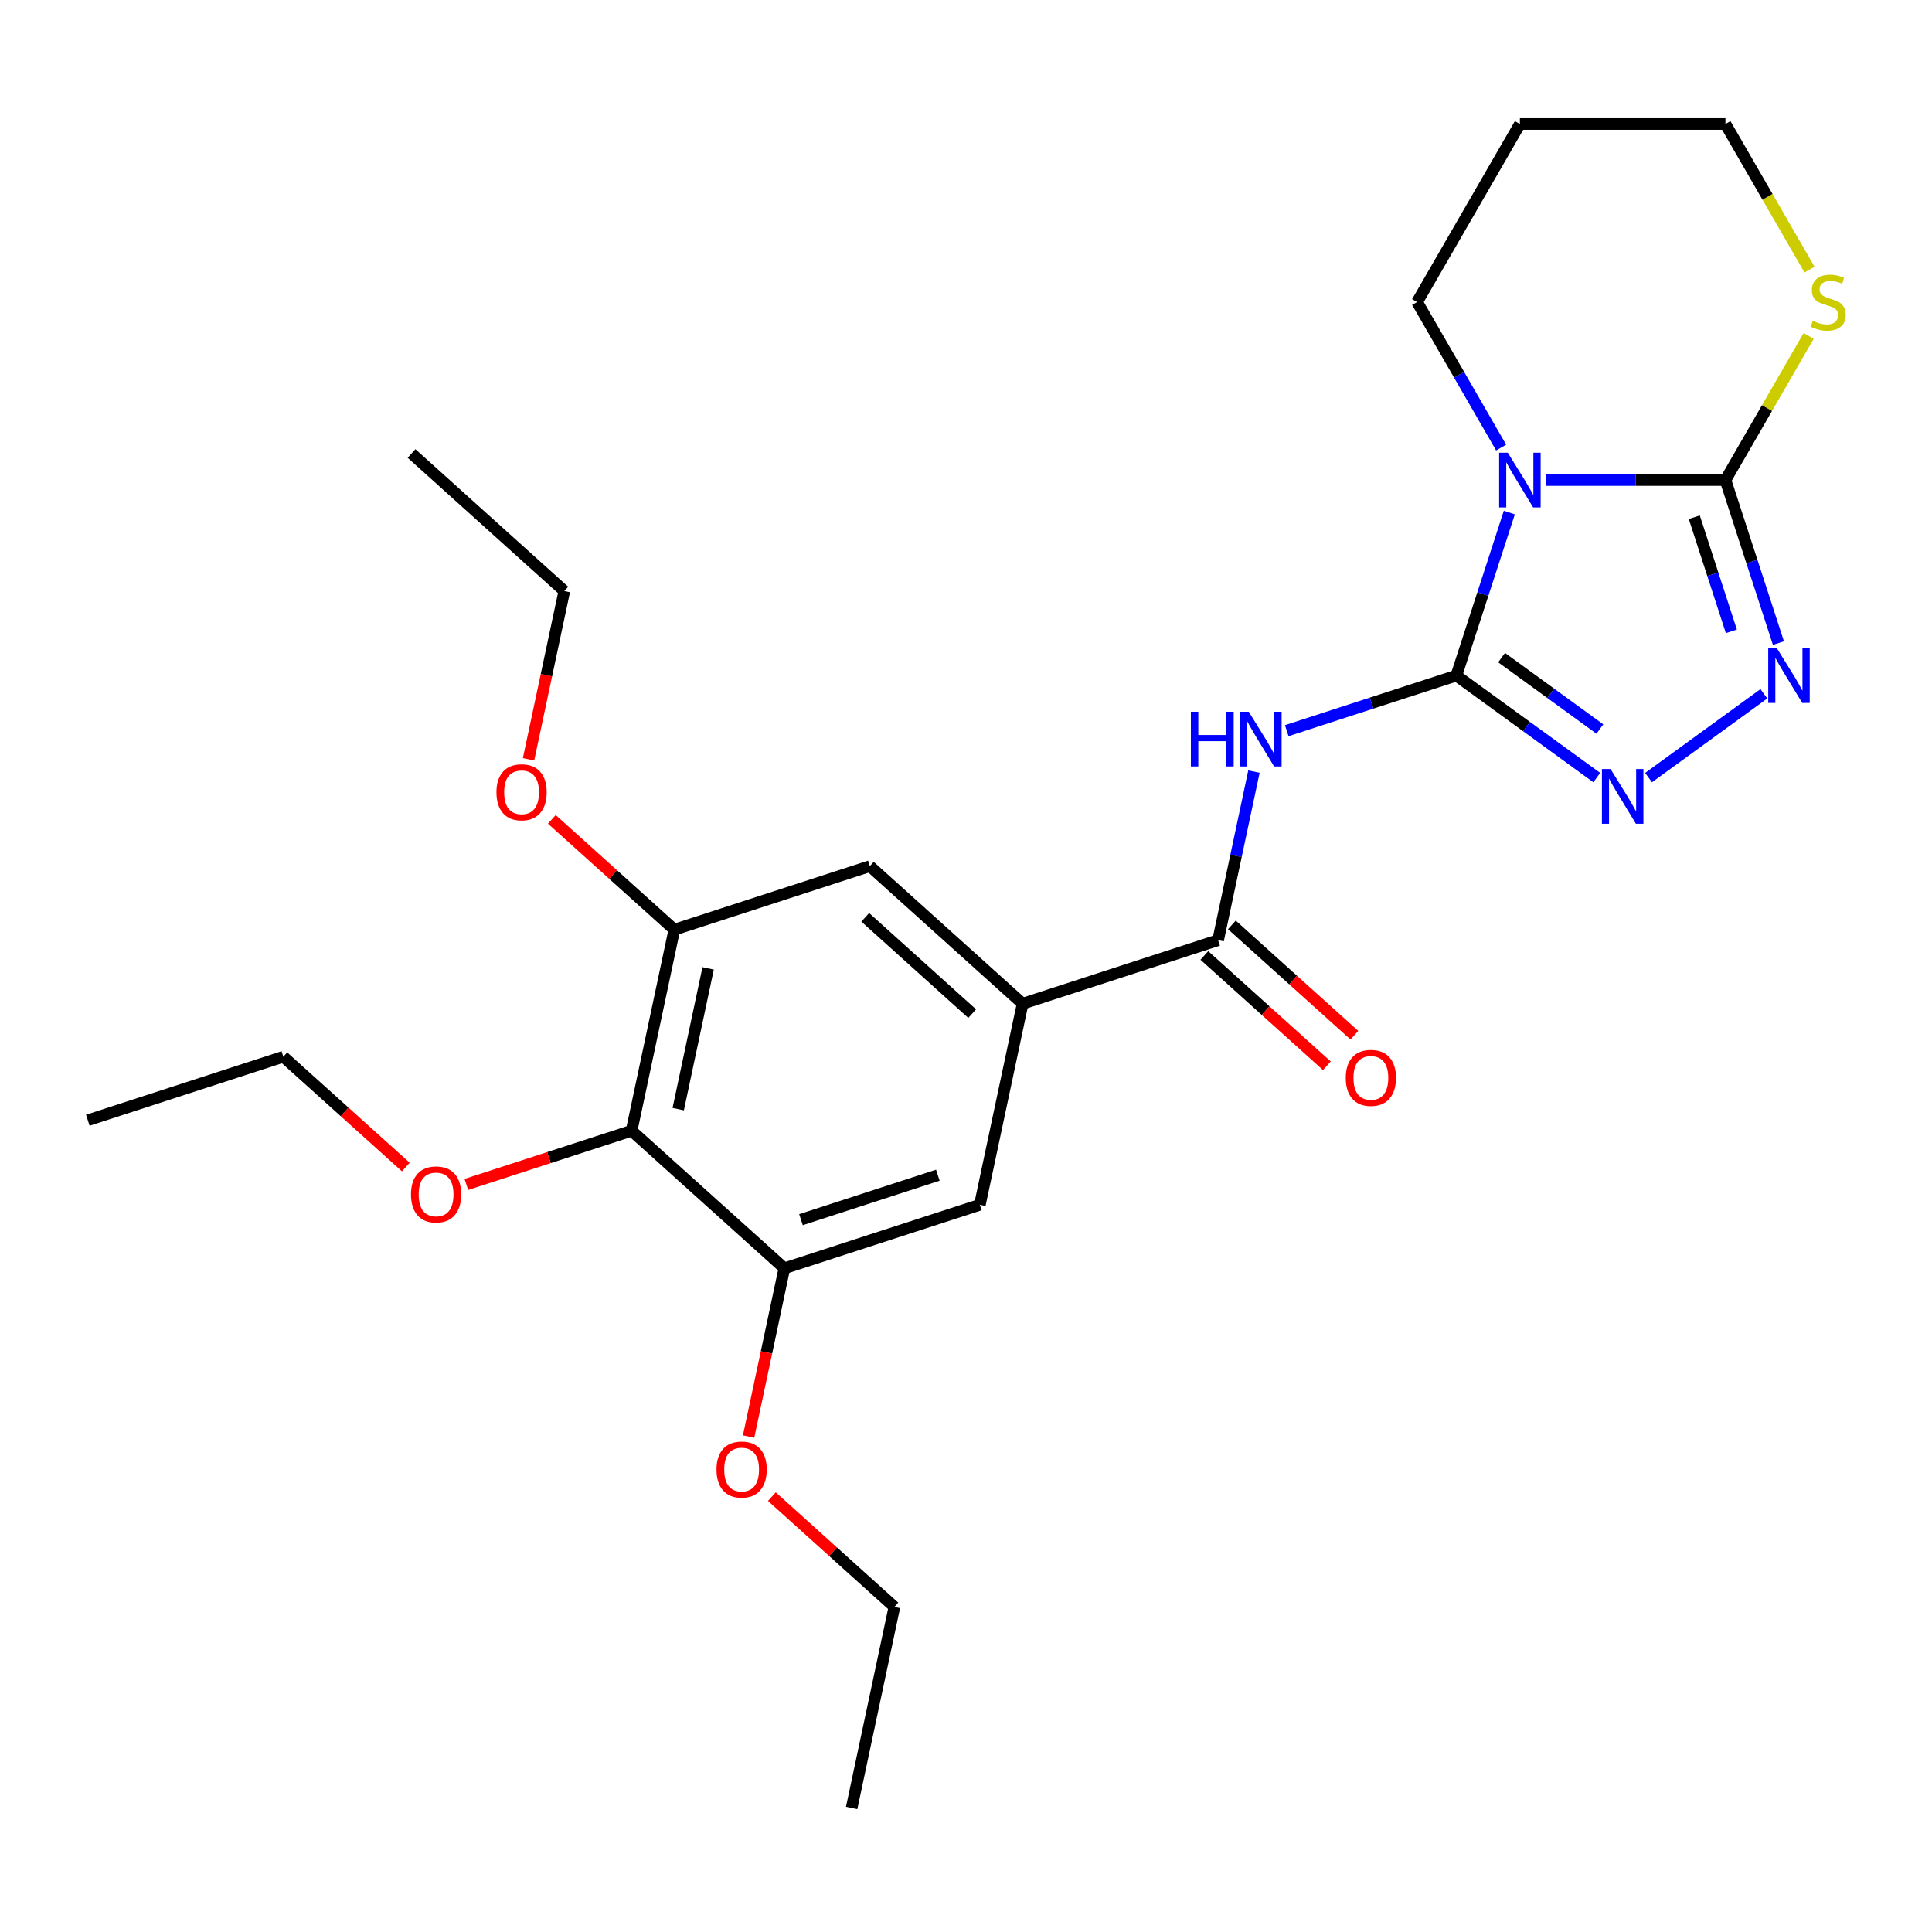 <?xml version='1.0' encoding='iso-8859-1'?>
<svg version='1.1' baseProfile='full'
              xmlns='http://www.w3.org/2000/svg'
                      xmlns:rdkit='http://www.rdkit.org/xml'
                      xmlns:xlink='http://www.w3.org/1999/xlink'
                  xml:space='preserve'
width='1000px' height='1000px' viewBox='0 0 1000 1000'>
<!-- END OF HEADER -->
<rect style='opacity:1.0;fill:#FFFFFF;stroke:none' width='1000' height='1000' x='0' y='0'> </rect>
<path class='bond-0' d='M 753.81,349.673 L 767.517,307.486' style='fill:none;fill-rule:evenodd;stroke:#000000;stroke-width:6px;stroke-linecap:butt;stroke-linejoin:miter;stroke-opacity:1' />
<path class='bond-0' d='M 767.517,307.486 L 781.225,265.299' style='fill:none;fill-rule:evenodd;stroke:#0000FF;stroke-width:6px;stroke-linecap:butt;stroke-linejoin:miter;stroke-opacity:1' />
<path class='bond-2' d='M 753.81,349.673 L 709.913,363.936' style='fill:none;fill-rule:evenodd;stroke:#000000;stroke-width:6px;stroke-linecap:butt;stroke-linejoin:miter;stroke-opacity:1' />
<path class='bond-2' d='M 709.913,363.936 L 666.016,378.199' style='fill:none;fill-rule:evenodd;stroke:#0000FF;stroke-width:6px;stroke-linecap:butt;stroke-linejoin:miter;stroke-opacity:1' />
<path class='bond-3' d='M 753.81,349.673 L 790.15,376.076' style='fill:none;fill-rule:evenodd;stroke:#000000;stroke-width:6px;stroke-linecap:butt;stroke-linejoin:miter;stroke-opacity:1' />
<path class='bond-3' d='M 790.15,376.076 L 826.49,402.478' style='fill:none;fill-rule:evenodd;stroke:#0000FF;stroke-width:6px;stroke-linecap:butt;stroke-linejoin:miter;stroke-opacity:1' />
<path class='bond-3' d='M 777.22,340.378 L 802.658,358.859' style='fill:none;fill-rule:evenodd;stroke:#000000;stroke-width:6px;stroke-linecap:butt;stroke-linejoin:miter;stroke-opacity:1' />
<path class='bond-3' d='M 802.658,358.859 L 828.096,377.341' style='fill:none;fill-rule:evenodd;stroke:#0000FF;stroke-width:6px;stroke-linecap:butt;stroke-linejoin:miter;stroke-opacity:1' />
<path class='bond-1' d='M 800.09,248.479 L 846.59,248.479' style='fill:none;fill-rule:evenodd;stroke:#0000FF;stroke-width:6px;stroke-linecap:butt;stroke-linejoin:miter;stroke-opacity:1' />
<path class='bond-1' d='M 846.59,248.479 L 893.091,248.479' style='fill:none;fill-rule:evenodd;stroke:#000000;stroke-width:6px;stroke-linecap:butt;stroke-linejoin:miter;stroke-opacity:1' />
<path class='bond-14' d='M 776.979,231.659 L 755.234,193.996' style='fill:none;fill-rule:evenodd;stroke:#0000FF;stroke-width:6px;stroke-linecap:butt;stroke-linejoin:miter;stroke-opacity:1' />
<path class='bond-14' d='M 755.234,193.996 L 733.489,156.333' style='fill:none;fill-rule:evenodd;stroke:#000000;stroke-width:6px;stroke-linecap:butt;stroke-linejoin:miter;stroke-opacity:1' />
<path class='bond-12' d='M 893.091,248.479 L 914.628,211.176' style='fill:none;fill-rule:evenodd;stroke:#000000;stroke-width:6px;stroke-linecap:butt;stroke-linejoin:miter;stroke-opacity:1' />
<path class='bond-12' d='M 914.628,211.176 L 936.165,173.873' style='fill:none;fill-rule:evenodd;stroke:#CCCC00;stroke-width:6px;stroke-linecap:butt;stroke-linejoin:miter;stroke-opacity:1' />
<path class='bond-26' d='M 893.091,248.479 L 906.798,290.666' style='fill:none;fill-rule:evenodd;stroke:#000000;stroke-width:6px;stroke-linecap:butt;stroke-linejoin:miter;stroke-opacity:1' />
<path class='bond-26' d='M 906.798,290.666 L 920.506,332.853' style='fill:none;fill-rule:evenodd;stroke:#0000FF;stroke-width:6px;stroke-linecap:butt;stroke-linejoin:miter;stroke-opacity:1' />
<path class='bond-26' d='M 876.964,267.711 L 886.56,297.242' style='fill:none;fill-rule:evenodd;stroke:#000000;stroke-width:6px;stroke-linecap:butt;stroke-linejoin:miter;stroke-opacity:1' />
<path class='bond-26' d='M 886.56,297.242 L 896.155,326.773' style='fill:none;fill-rule:evenodd;stroke:#0000FF;stroke-width:6px;stroke-linecap:butt;stroke-linejoin:miter;stroke-opacity:1' />
<path class='bond-5' d='M 649.041,399.373 L 639.768,443.001' style='fill:none;fill-rule:evenodd;stroke:#0000FF;stroke-width:6px;stroke-linecap:butt;stroke-linejoin:miter;stroke-opacity:1' />
<path class='bond-5' d='M 639.768,443.001 L 630.494,486.629' style='fill:none;fill-rule:evenodd;stroke:#000000;stroke-width:6px;stroke-linecap:butt;stroke-linejoin:miter;stroke-opacity:1' />
<path class='bond-4' d='M 853.29,402.478 L 912.985,359.108' style='fill:none;fill-rule:evenodd;stroke:#0000FF;stroke-width:6px;stroke-linecap:butt;stroke-linejoin:miter;stroke-opacity:1' />
<path class='bond-6' d='M 630.494,486.629 L 529.301,519.509' style='fill:none;fill-rule:evenodd;stroke:#000000;stroke-width:6px;stroke-linecap:butt;stroke-linejoin:miter;stroke-opacity:1' />
<path class='bond-13' d='M 623.375,494.536 L 655.08,523.084' style='fill:none;fill-rule:evenodd;stroke:#000000;stroke-width:6px;stroke-linecap:butt;stroke-linejoin:miter;stroke-opacity:1' />
<path class='bond-13' d='M 655.08,523.084 L 686.786,551.632' style='fill:none;fill-rule:evenodd;stroke:#FF0000;stroke-width:6px;stroke-linecap:butt;stroke-linejoin:miter;stroke-opacity:1' />
<path class='bond-13' d='M 637.614,478.722 L 669.32,507.27' style='fill:none;fill-rule:evenodd;stroke:#000000;stroke-width:6px;stroke-linecap:butt;stroke-linejoin:miter;stroke-opacity:1' />
<path class='bond-13' d='M 669.32,507.27 L 701.025,535.818' style='fill:none;fill-rule:evenodd;stroke:#FF0000;stroke-width:6px;stroke-linecap:butt;stroke-linejoin:miter;stroke-opacity:1' />
<path class='bond-10' d='M 529.301,519.509 L 507.179,623.585' style='fill:none;fill-rule:evenodd;stroke:#000000;stroke-width:6px;stroke-linecap:butt;stroke-linejoin:miter;stroke-opacity:1' />
<path class='bond-11' d='M 529.301,519.509 L 450.229,448.312' style='fill:none;fill-rule:evenodd;stroke:#000000;stroke-width:6px;stroke-linecap:butt;stroke-linejoin:miter;stroke-opacity:1' />
<path class='bond-11' d='M 503.201,524.643 L 447.85,474.806' style='fill:none;fill-rule:evenodd;stroke:#000000;stroke-width:6px;stroke-linecap:butt;stroke-linejoin:miter;stroke-opacity:1' />
<path class='bond-7' d='M 326.913,585.268 L 349.035,481.192' style='fill:none;fill-rule:evenodd;stroke:#000000;stroke-width:6px;stroke-linecap:butt;stroke-linejoin:miter;stroke-opacity:1' />
<path class='bond-7' d='M 351.047,574.081 L 366.532,501.228' style='fill:none;fill-rule:evenodd;stroke:#000000;stroke-width:6px;stroke-linecap:butt;stroke-linejoin:miter;stroke-opacity:1' />
<path class='bond-15' d='M 326.913,585.268 L 284.147,599.164' style='fill:none;fill-rule:evenodd;stroke:#000000;stroke-width:6px;stroke-linecap:butt;stroke-linejoin:miter;stroke-opacity:1' />
<path class='bond-15' d='M 284.147,599.164 L 241.38,613.06' style='fill:none;fill-rule:evenodd;stroke:#FF0000;stroke-width:6px;stroke-linecap:butt;stroke-linejoin:miter;stroke-opacity:1' />
<path class='bond-28' d='M 326.913,585.268 L 405.985,656.465' style='fill:none;fill-rule:evenodd;stroke:#000000;stroke-width:6px;stroke-linecap:butt;stroke-linejoin:miter;stroke-opacity:1' />
<path class='bond-8' d='M 405.985,656.465 L 507.179,623.585' style='fill:none;fill-rule:evenodd;stroke:#000000;stroke-width:6px;stroke-linecap:butt;stroke-linejoin:miter;stroke-opacity:1' />
<path class='bond-8' d='M 414.588,631.294 L 485.424,608.278' style='fill:none;fill-rule:evenodd;stroke:#000000;stroke-width:6px;stroke-linecap:butt;stroke-linejoin:miter;stroke-opacity:1' />
<path class='bond-17' d='M 405.985,656.465 L 396.728,700.013' style='fill:none;fill-rule:evenodd;stroke:#000000;stroke-width:6px;stroke-linecap:butt;stroke-linejoin:miter;stroke-opacity:1' />
<path class='bond-17' d='M 396.728,700.013 L 387.472,743.561' style='fill:none;fill-rule:evenodd;stroke:#FF0000;stroke-width:6px;stroke-linecap:butt;stroke-linejoin:miter;stroke-opacity:1' />
<path class='bond-9' d='M 349.035,481.192 L 450.229,448.312' style='fill:none;fill-rule:evenodd;stroke:#000000;stroke-width:6px;stroke-linecap:butt;stroke-linejoin:miter;stroke-opacity:1' />
<path class='bond-16' d='M 349.035,481.192 L 317.33,452.644' style='fill:none;fill-rule:evenodd;stroke:#000000;stroke-width:6px;stroke-linecap:butt;stroke-linejoin:miter;stroke-opacity:1' />
<path class='bond-16' d='M 317.33,452.644 L 285.624,424.096' style='fill:none;fill-rule:evenodd;stroke:#FF0000;stroke-width:6px;stroke-linecap:butt;stroke-linejoin:miter;stroke-opacity:1' />
<path class='bond-27' d='M 936.604,139.553 L 914.847,101.87' style='fill:none;fill-rule:evenodd;stroke:#CCCC00;stroke-width:6px;stroke-linecap:butt;stroke-linejoin:miter;stroke-opacity:1' />
<path class='bond-27' d='M 914.847,101.87 L 893.091,64.187' style='fill:none;fill-rule:evenodd;stroke:#000000;stroke-width:6px;stroke-linecap:butt;stroke-linejoin:miter;stroke-opacity:1' />
<path class='bond-18' d='M 733.489,156.333 L 786.69,64.187' style='fill:none;fill-rule:evenodd;stroke:#000000;stroke-width:6px;stroke-linecap:butt;stroke-linejoin:miter;stroke-opacity:1' />
<path class='bond-20' d='M 210.06,604.048 L 178.354,575.5' style='fill:none;fill-rule:evenodd;stroke:#FF0000;stroke-width:6px;stroke-linecap:butt;stroke-linejoin:miter;stroke-opacity:1' />
<path class='bond-20' d='M 178.354,575.5 L 146.648,546.952' style='fill:none;fill-rule:evenodd;stroke:#000000;stroke-width:6px;stroke-linecap:butt;stroke-linejoin:miter;stroke-opacity:1' />
<path class='bond-21' d='M 273.573,393.016 L 282.829,349.468' style='fill:none;fill-rule:evenodd;stroke:#FF0000;stroke-width:6px;stroke-linecap:butt;stroke-linejoin:miter;stroke-opacity:1' />
<path class='bond-21' d='M 282.829,349.468 L 292.086,305.92' style='fill:none;fill-rule:evenodd;stroke:#000000;stroke-width:6px;stroke-linecap:butt;stroke-linejoin:miter;stroke-opacity:1' />
<path class='bond-22' d='M 399.523,774.641 L 431.229,803.189' style='fill:none;fill-rule:evenodd;stroke:#FF0000;stroke-width:6px;stroke-linecap:butt;stroke-linejoin:miter;stroke-opacity:1' />
<path class='bond-22' d='M 431.229,803.189 L 462.934,831.737' style='fill:none;fill-rule:evenodd;stroke:#000000;stroke-width:6px;stroke-linecap:butt;stroke-linejoin:miter;stroke-opacity:1' />
<path class='bond-19' d='M 786.69,64.187 L 893.091,64.187' style='fill:none;fill-rule:evenodd;stroke:#000000;stroke-width:6px;stroke-linecap:butt;stroke-linejoin:miter;stroke-opacity:1' />
<path class='bond-24' d='M 146.648,546.952 L 45.455,579.831' style='fill:none;fill-rule:evenodd;stroke:#000000;stroke-width:6px;stroke-linecap:butt;stroke-linejoin:miter;stroke-opacity:1' />
<path class='bond-23' d='M 292.086,305.92 L 213.014,234.723' style='fill:none;fill-rule:evenodd;stroke:#000000;stroke-width:6px;stroke-linecap:butt;stroke-linejoin:miter;stroke-opacity:1' />
<path class='bond-25' d='M 462.934,831.737 L 440.812,935.813' style='fill:none;fill-rule:evenodd;stroke:#000000;stroke-width:6px;stroke-linecap:butt;stroke-linejoin:miter;stroke-opacity:1' />
<path  class='atom-1' d='M 780.43 234.319
L 789.71 249.319
Q 790.63 250.799, 792.11 253.479
Q 793.59 256.159, 793.67 256.319
L 793.67 234.319
L 797.43 234.319
L 797.43 262.639
L 793.55 262.639
L 783.59 246.239
Q 782.43 244.319, 781.19 242.119
Q 779.99 239.919, 779.63 239.239
L 779.63 262.639
L 775.95 262.639
L 775.95 234.319
L 780.43 234.319
' fill='#0000FF'/>
<path  class='atom-3' d='M 616.396 368.393
L 620.236 368.393
L 620.236 380.433
L 634.716 380.433
L 634.716 368.393
L 638.556 368.393
L 638.556 396.713
L 634.716 396.713
L 634.716 383.633
L 620.236 383.633
L 620.236 396.713
L 616.396 396.713
L 616.396 368.393
' fill='#0000FF'/>
<path  class='atom-3' d='M 646.356 368.393
L 655.636 383.393
Q 656.556 384.873, 658.036 387.553
Q 659.516 390.233, 659.596 390.393
L 659.596 368.393
L 663.356 368.393
L 663.356 396.713
L 659.476 396.713
L 649.516 380.313
Q 648.356 378.393, 647.116 376.193
Q 645.916 373.993, 645.556 373.313
L 645.556 396.713
L 641.876 396.713
L 641.876 368.393
L 646.356 368.393
' fill='#0000FF'/>
<path  class='atom-4' d='M 833.63 398.054
L 842.91 413.054
Q 843.83 414.534, 845.31 417.214
Q 846.79 419.894, 846.87 420.054
L 846.87 398.054
L 850.63 398.054
L 850.63 426.374
L 846.75 426.374
L 836.79 409.974
Q 835.63 408.054, 834.39 405.854
Q 833.19 403.654, 832.83 402.974
L 832.83 426.374
L 829.15 426.374
L 829.15 398.054
L 833.63 398.054
' fill='#0000FF'/>
<path  class='atom-5' d='M 919.711 335.513
L 928.991 350.513
Q 929.911 351.993, 931.391 354.673
Q 932.871 357.353, 932.951 357.513
L 932.951 335.513
L 936.711 335.513
L 936.711 363.833
L 932.831 363.833
L 922.871 347.433
Q 921.711 345.513, 920.471 343.313
Q 919.271 341.113, 918.911 340.433
L 918.911 363.833
L 915.231 363.833
L 915.231 335.513
L 919.711 335.513
' fill='#0000FF'/>
<path  class='atom-13' d='M 938.292 166.053
Q 938.612 166.173, 939.932 166.733
Q 941.252 167.293, 942.692 167.653
Q 944.172 167.973, 945.612 167.973
Q 948.292 167.973, 949.852 166.693
Q 951.412 165.373, 951.412 163.093
Q 951.412 161.533, 950.612 160.573
Q 949.852 159.613, 948.652 159.093
Q 947.452 158.573, 945.452 157.973
Q 942.932 157.213, 941.412 156.493
Q 939.932 155.773, 938.852 154.253
Q 937.812 152.733, 937.812 150.173
Q 937.812 146.613, 940.212 144.413
Q 942.652 142.213, 947.452 142.213
Q 950.732 142.213, 954.452 143.773
L 953.532 146.853
Q 950.132 145.453, 947.572 145.453
Q 944.812 145.453, 943.292 146.613
Q 941.772 147.733, 941.812 149.693
Q 941.812 151.213, 942.572 152.133
Q 943.372 153.053, 944.492 153.573
Q 945.652 154.093, 947.572 154.693
Q 950.132 155.493, 951.652 156.293
Q 953.172 157.093, 954.252 158.733
Q 955.372 160.333, 955.372 163.093
Q 955.372 167.013, 952.732 169.133
Q 950.132 171.213, 945.772 171.213
Q 943.252 171.213, 941.332 170.653
Q 939.452 170.133, 937.212 169.213
L 938.292 166.053
' fill='#CCCC00'/>
<path  class='atom-14' d='M 696.566 557.905
Q 696.566 551.105, 699.926 547.305
Q 703.286 543.505, 709.566 543.505
Q 715.846 543.505, 719.206 547.305
Q 722.566 551.105, 722.566 557.905
Q 722.566 564.785, 719.166 568.705
Q 715.766 572.585, 709.566 572.585
Q 703.326 572.585, 699.926 568.705
Q 696.566 564.825, 696.566 557.905
M 709.566 569.385
Q 713.886 569.385, 716.206 566.505
Q 718.566 563.585, 718.566 557.905
Q 718.566 552.345, 716.206 549.545
Q 713.886 546.705, 709.566 546.705
Q 705.246 546.705, 702.886 549.505
Q 700.566 552.305, 700.566 557.905
Q 700.566 563.625, 702.886 566.505
Q 705.246 569.385, 709.566 569.385
' fill='#FF0000'/>
<path  class='atom-16' d='M 212.72 618.228
Q 212.72 611.428, 216.08 607.628
Q 219.44 603.828, 225.72 603.828
Q 232 603.828, 235.36 607.628
Q 238.72 611.428, 238.72 618.228
Q 238.72 625.108, 235.32 629.028
Q 231.92 632.908, 225.72 632.908
Q 219.48 632.908, 216.08 629.028
Q 212.72 625.148, 212.72 618.228
M 225.72 629.708
Q 230.04 629.708, 232.36 626.828
Q 234.72 623.908, 234.72 618.228
Q 234.72 612.668, 232.36 609.868
Q 230.04 607.028, 225.72 607.028
Q 221.4 607.028, 219.04 609.828
Q 216.72 612.628, 216.72 618.228
Q 216.72 623.948, 219.04 626.828
Q 221.4 629.708, 225.72 629.708
' fill='#FF0000'/>
<path  class='atom-17' d='M 256.964 410.076
Q 256.964 403.276, 260.324 399.476
Q 263.684 395.676, 269.964 395.676
Q 276.244 395.676, 279.604 399.476
Q 282.964 403.276, 282.964 410.076
Q 282.964 416.956, 279.564 420.876
Q 276.164 424.756, 269.964 424.756
Q 263.724 424.756, 260.324 420.876
Q 256.964 416.996, 256.964 410.076
M 269.964 421.556
Q 274.284 421.556, 276.604 418.676
Q 278.964 415.756, 278.964 410.076
Q 278.964 404.516, 276.604 401.716
Q 274.284 398.876, 269.964 398.876
Q 265.644 398.876, 263.284 401.676
Q 260.964 404.476, 260.964 410.076
Q 260.964 415.796, 263.284 418.676
Q 265.644 421.556, 269.964 421.556
' fill='#FF0000'/>
<path  class='atom-18' d='M 370.863 760.621
Q 370.863 753.821, 374.223 750.021
Q 377.583 746.221, 383.863 746.221
Q 390.143 746.221, 393.503 750.021
Q 396.863 753.821, 396.863 760.621
Q 396.863 767.501, 393.463 771.421
Q 390.063 775.301, 383.863 775.301
Q 377.623 775.301, 374.223 771.421
Q 370.863 767.541, 370.863 760.621
M 383.863 772.101
Q 388.183 772.101, 390.503 769.221
Q 392.863 766.301, 392.863 760.621
Q 392.863 755.061, 390.503 752.261
Q 388.183 749.421, 383.863 749.421
Q 379.543 749.421, 377.183 752.221
Q 374.863 755.021, 374.863 760.621
Q 374.863 766.341, 377.183 769.221
Q 379.543 772.101, 383.863 772.101
' fill='#FF0000'/>
</svg>
